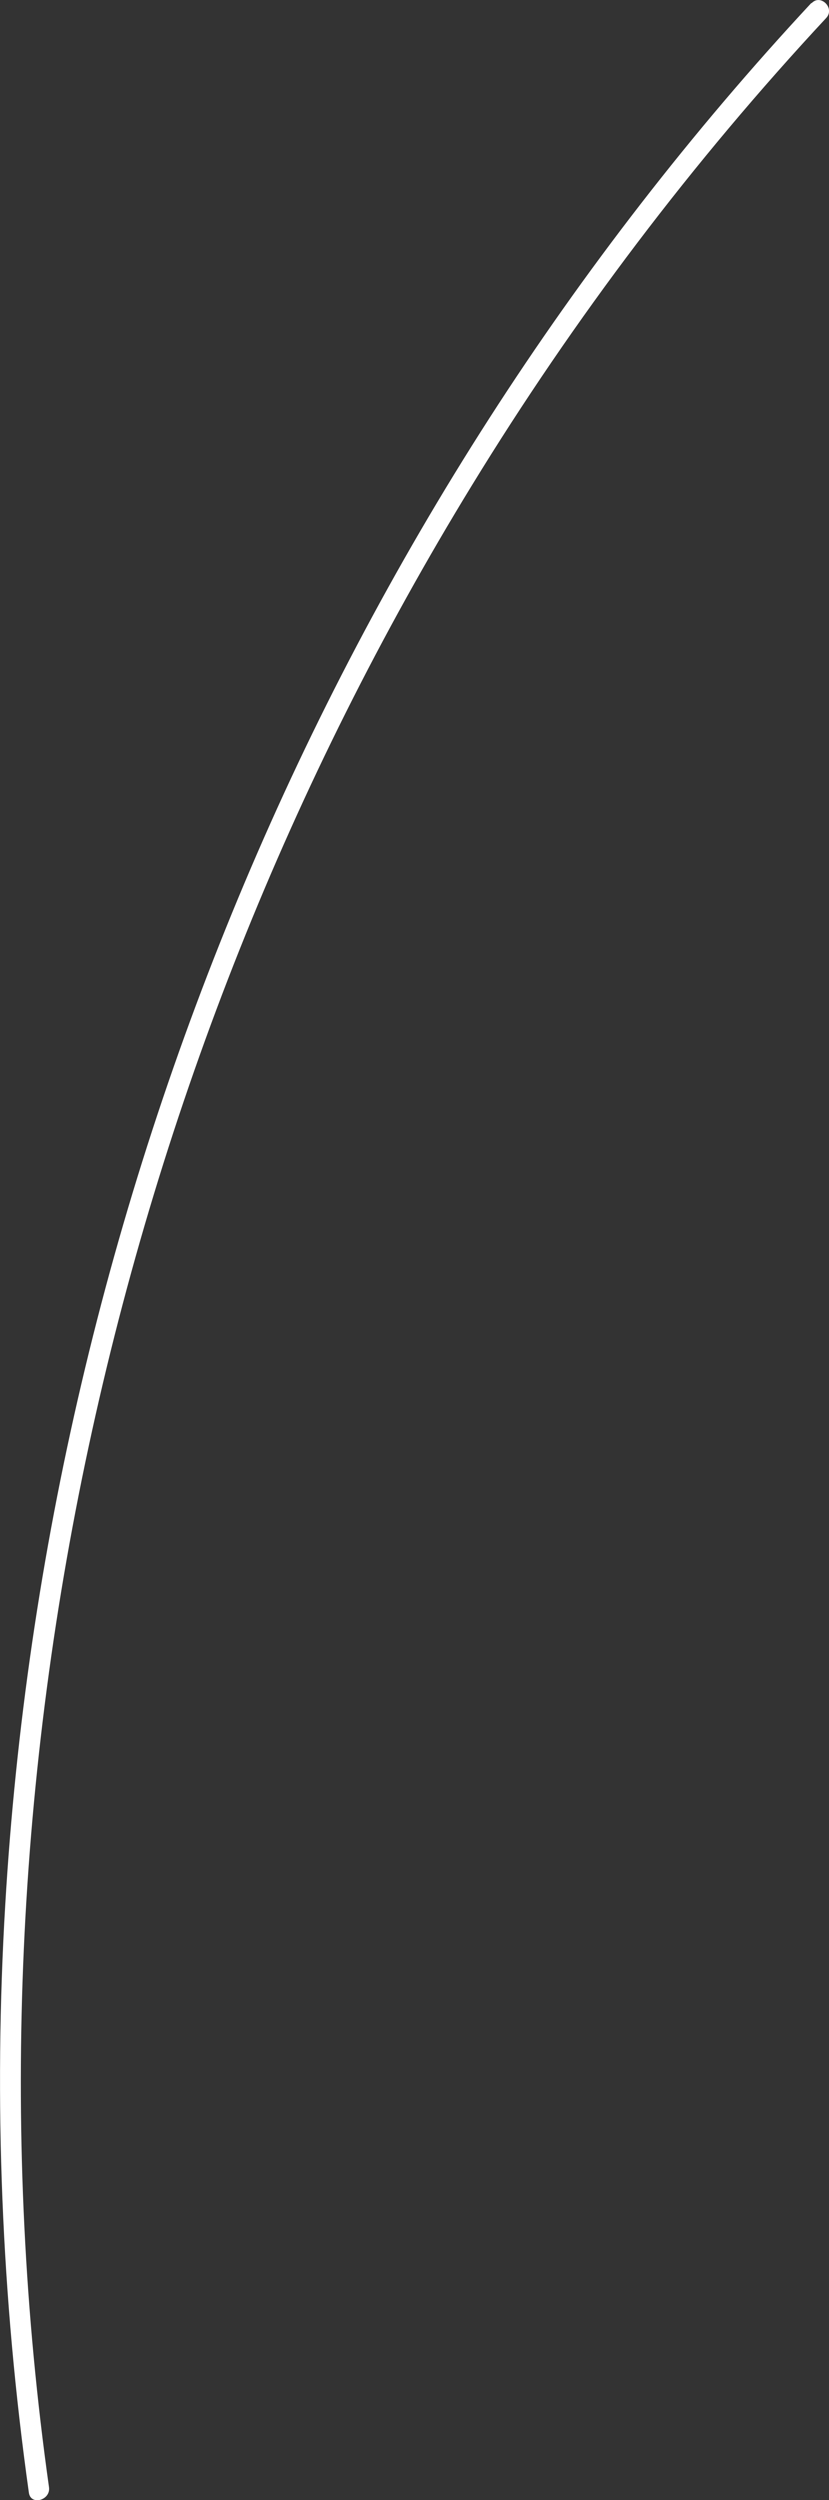 <?xml version="1.0" encoding="UTF-8"?>
<svg id="Layer_1" data-name="Layer 1" xmlns="http://www.w3.org/2000/svg" version="1.1" viewBox="0 0 50.25 151.46">
  <rect x="0" y="0" width="50.25" height="151.46" fill="#333333" stroke="none"/>
  <defs>
    <style>
      .cls-1 {
        fill: #fff;
        stroke-width: 0px;
      }
    </style>
  </defs>
  <path class="cls-1" d="M49.18.18c-14.5,15.58-26.1,33.74-34.37,53.34C6.54,73.12,1.58,94.11.32,115.36c-.71,11.9-.23,23.84,1.43,35.65.11.8,1.33.46,1.22-.33C.02,129.74.94,108.31,5.37,87.65s12.26-40.33,23.23-58.24c6.2-10.13,13.39-19.63,21.48-28.32.55-.59-.34-1.49-.89-.89h0v-.02Z"/>
</svg>
